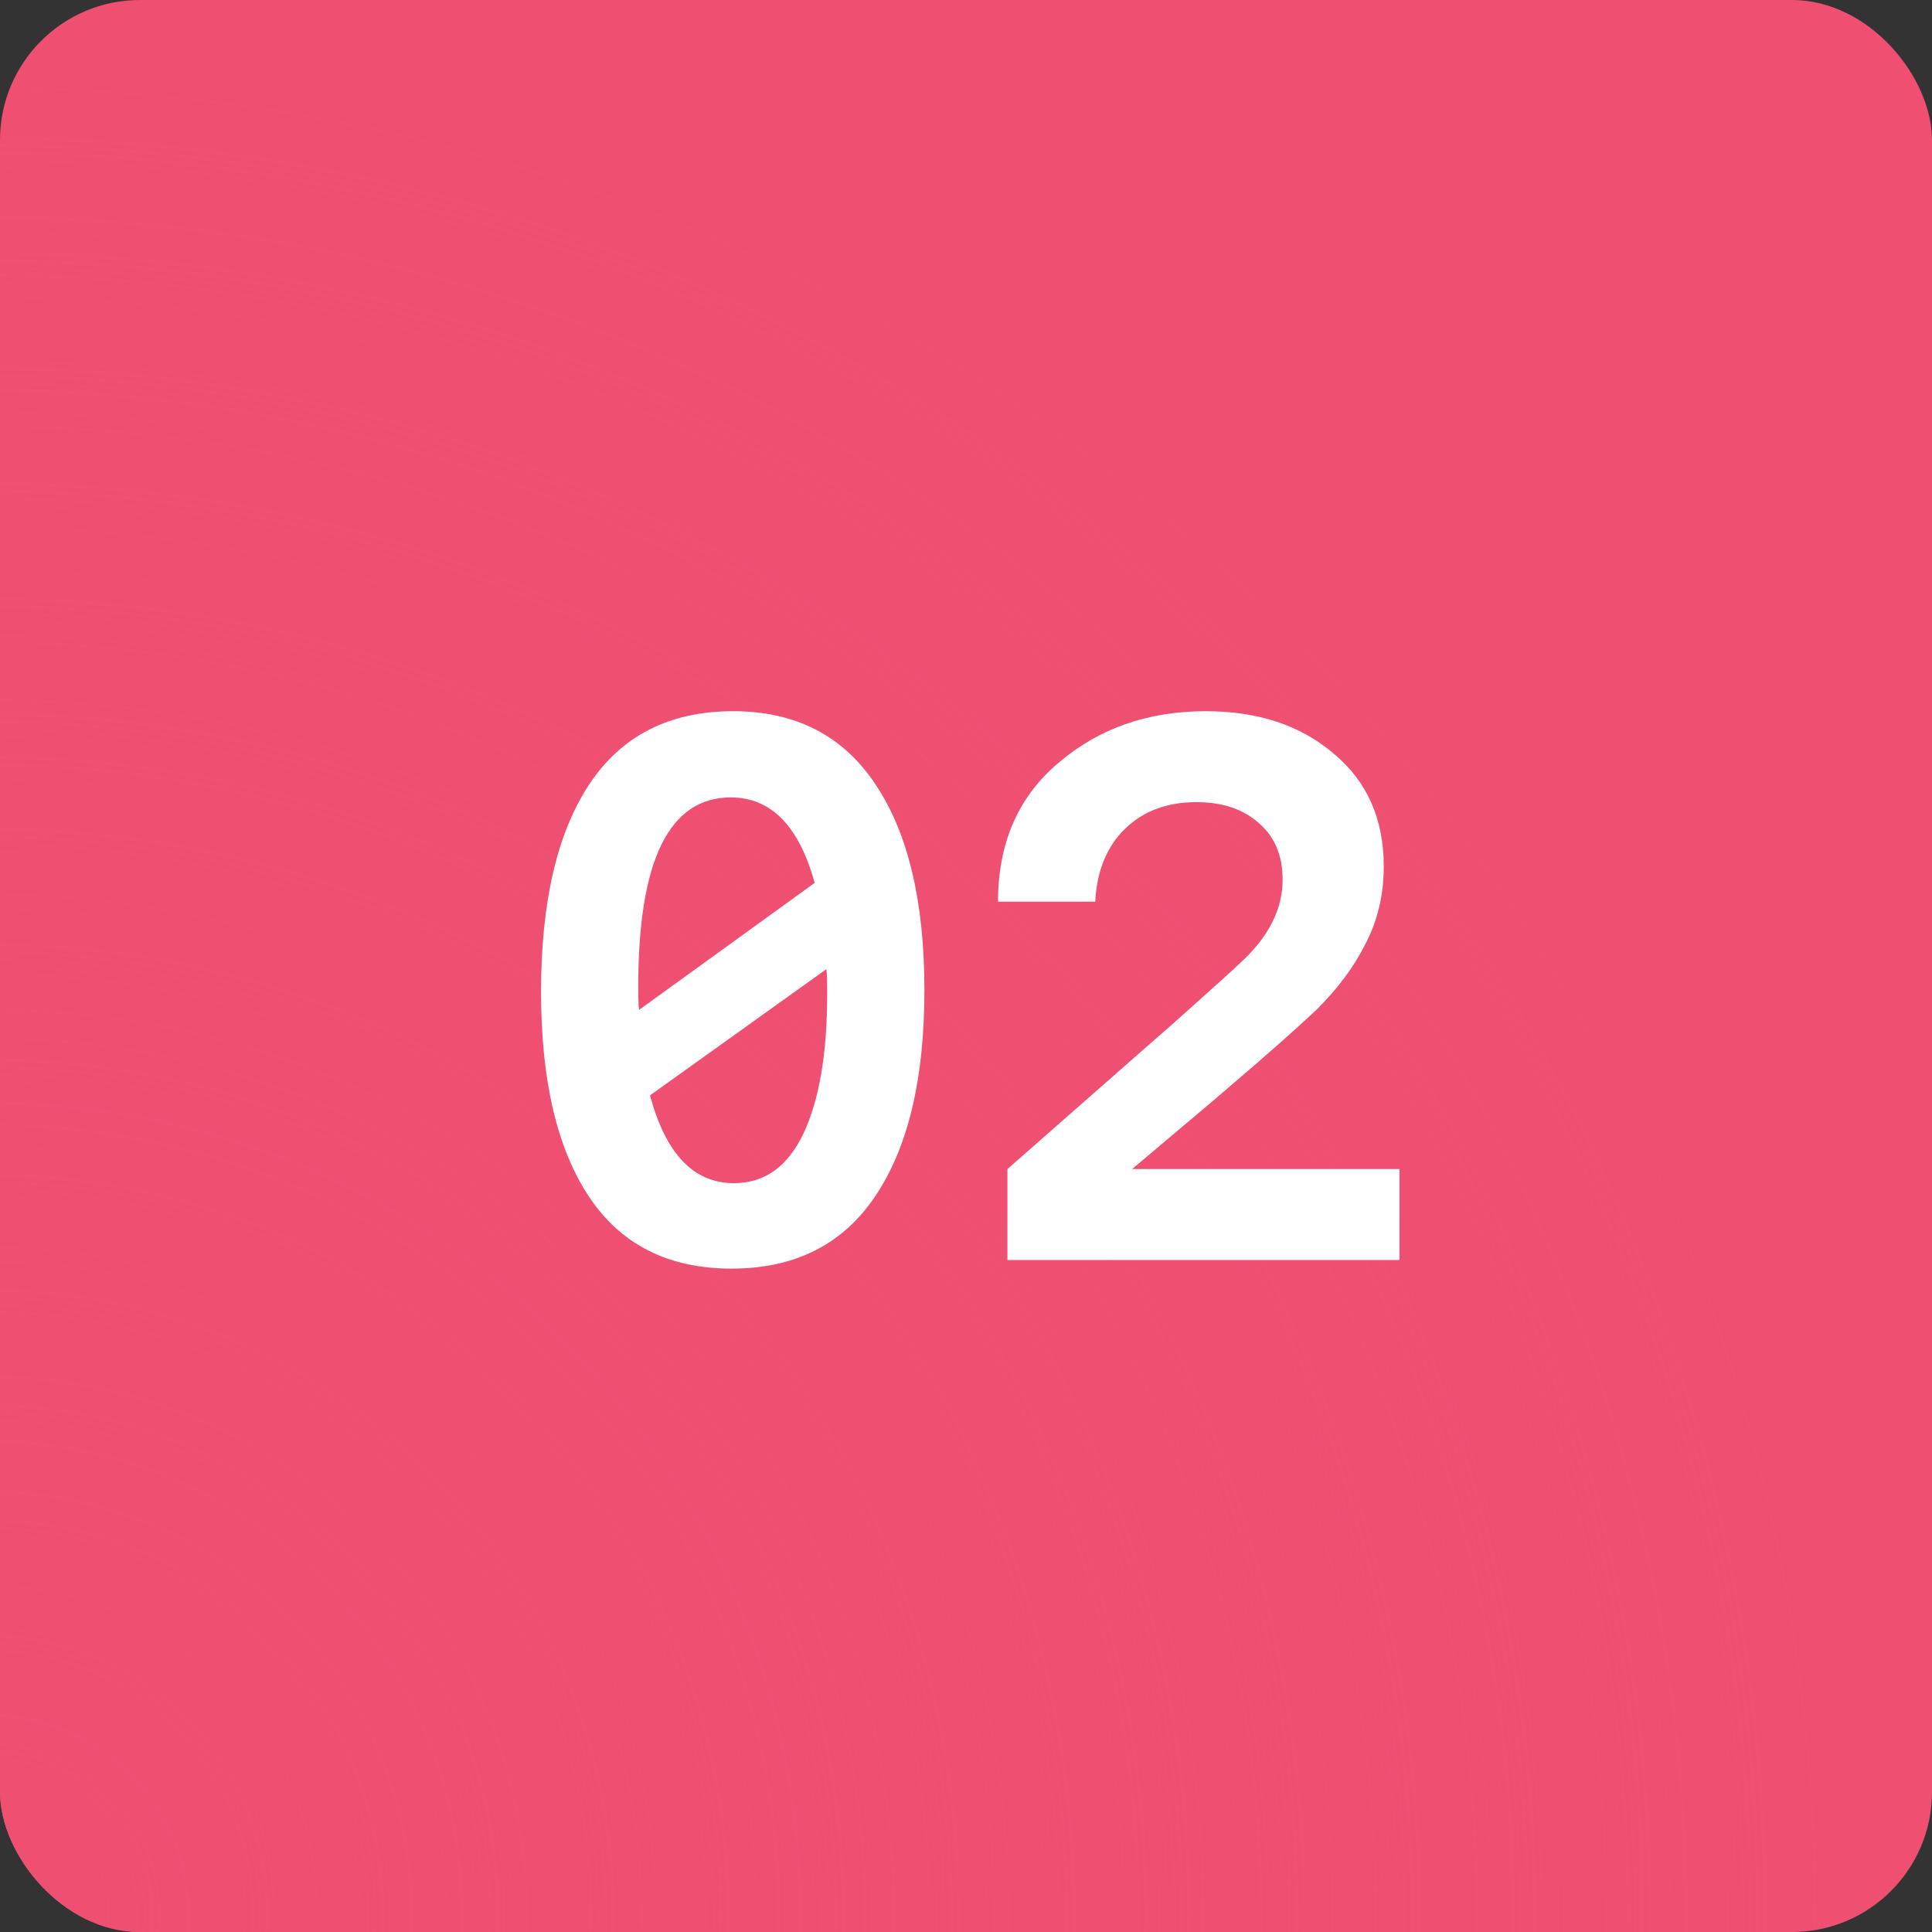 <svg width="69" height="69" viewBox="0 0 69 69" fill="none" xmlns="http://www.w3.org/2000/svg">
<rect x="0" y="0" width="69" height="69" fill="#333333" stroke="none"/>
<rect width="69" height="69" rx="5" fill="#EF5072"/>
<rect width="69" height="69" rx="5" fill="url(#paint0_radial_157_1090)" style="mix-blend-mode:screen"/>
<path d="M33.015 35.368C33.015 38.541 32.427 40.996 31.251 42.732C30.094 44.449 28.386 45.308 26.127 45.308C23.869 45.308 22.17 44.449 21.031 42.732C19.893 41.015 19.323 38.579 19.323 35.424C19.323 32.232 19.893 29.768 21.031 28.032C22.189 26.277 23.906 25.4 26.183 25.4C28.423 25.4 30.122 26.277 31.279 28.032C32.437 29.768 33.015 32.213 33.015 35.368ZM22.795 35.228C22.795 35.657 22.805 35.937 22.823 36.068L29.095 31.532C28.535 29.497 27.537 28.48 26.099 28.48C23.897 28.48 22.795 30.729 22.795 35.228ZM29.543 35.48C29.543 35.032 29.534 34.743 29.515 34.612L23.215 39.12C23.775 41.211 24.774 42.256 26.211 42.256C27.313 42.256 28.143 41.659 28.703 40.464C29.263 39.269 29.543 37.608 29.543 35.48ZM49.98 41.752V45H35.98V41.752L40.6 37.692L41.972 36.488C43.353 35.256 44.119 34.565 44.268 34.416C45.295 33.483 45.808 32.484 45.808 31.42C45.808 30.561 45.528 29.889 44.968 29.404C44.408 28.9 43.661 28.648 42.728 28.648C41.683 28.648 40.833 28.965 40.18 29.6C39.527 30.235 39.172 31.103 39.116 32.204H35.644C35.644 30.113 36.363 28.461 37.8 27.248C39.237 26.016 40.992 25.4 43.064 25.4C44.931 25.4 46.452 25.904 47.628 26.912C48.823 27.901 49.42 29.245 49.42 30.944C49.42 31.971 49.196 32.904 48.748 33.744C48.356 34.528 47.787 35.293 47.04 36.04C46.349 36.693 45.36 37.571 44.072 38.672L43.288 39.344L40.432 41.752H49.98Z" fill="white"/>
<defs>
<radialGradient id="paint0_radial_157_1090" cx="0" cy="0" r="1" gradientUnits="userSpaceOnUse" gradientTransform="translate(-4.17233e-06 69) rotate(-44.384) scale(65.765)">
<stop stop-color="#EF5072"/>
<stop offset="1" stop-color="#EF5072" stop-opacity="0"/>
</radialGradient>
</defs>
</svg>
